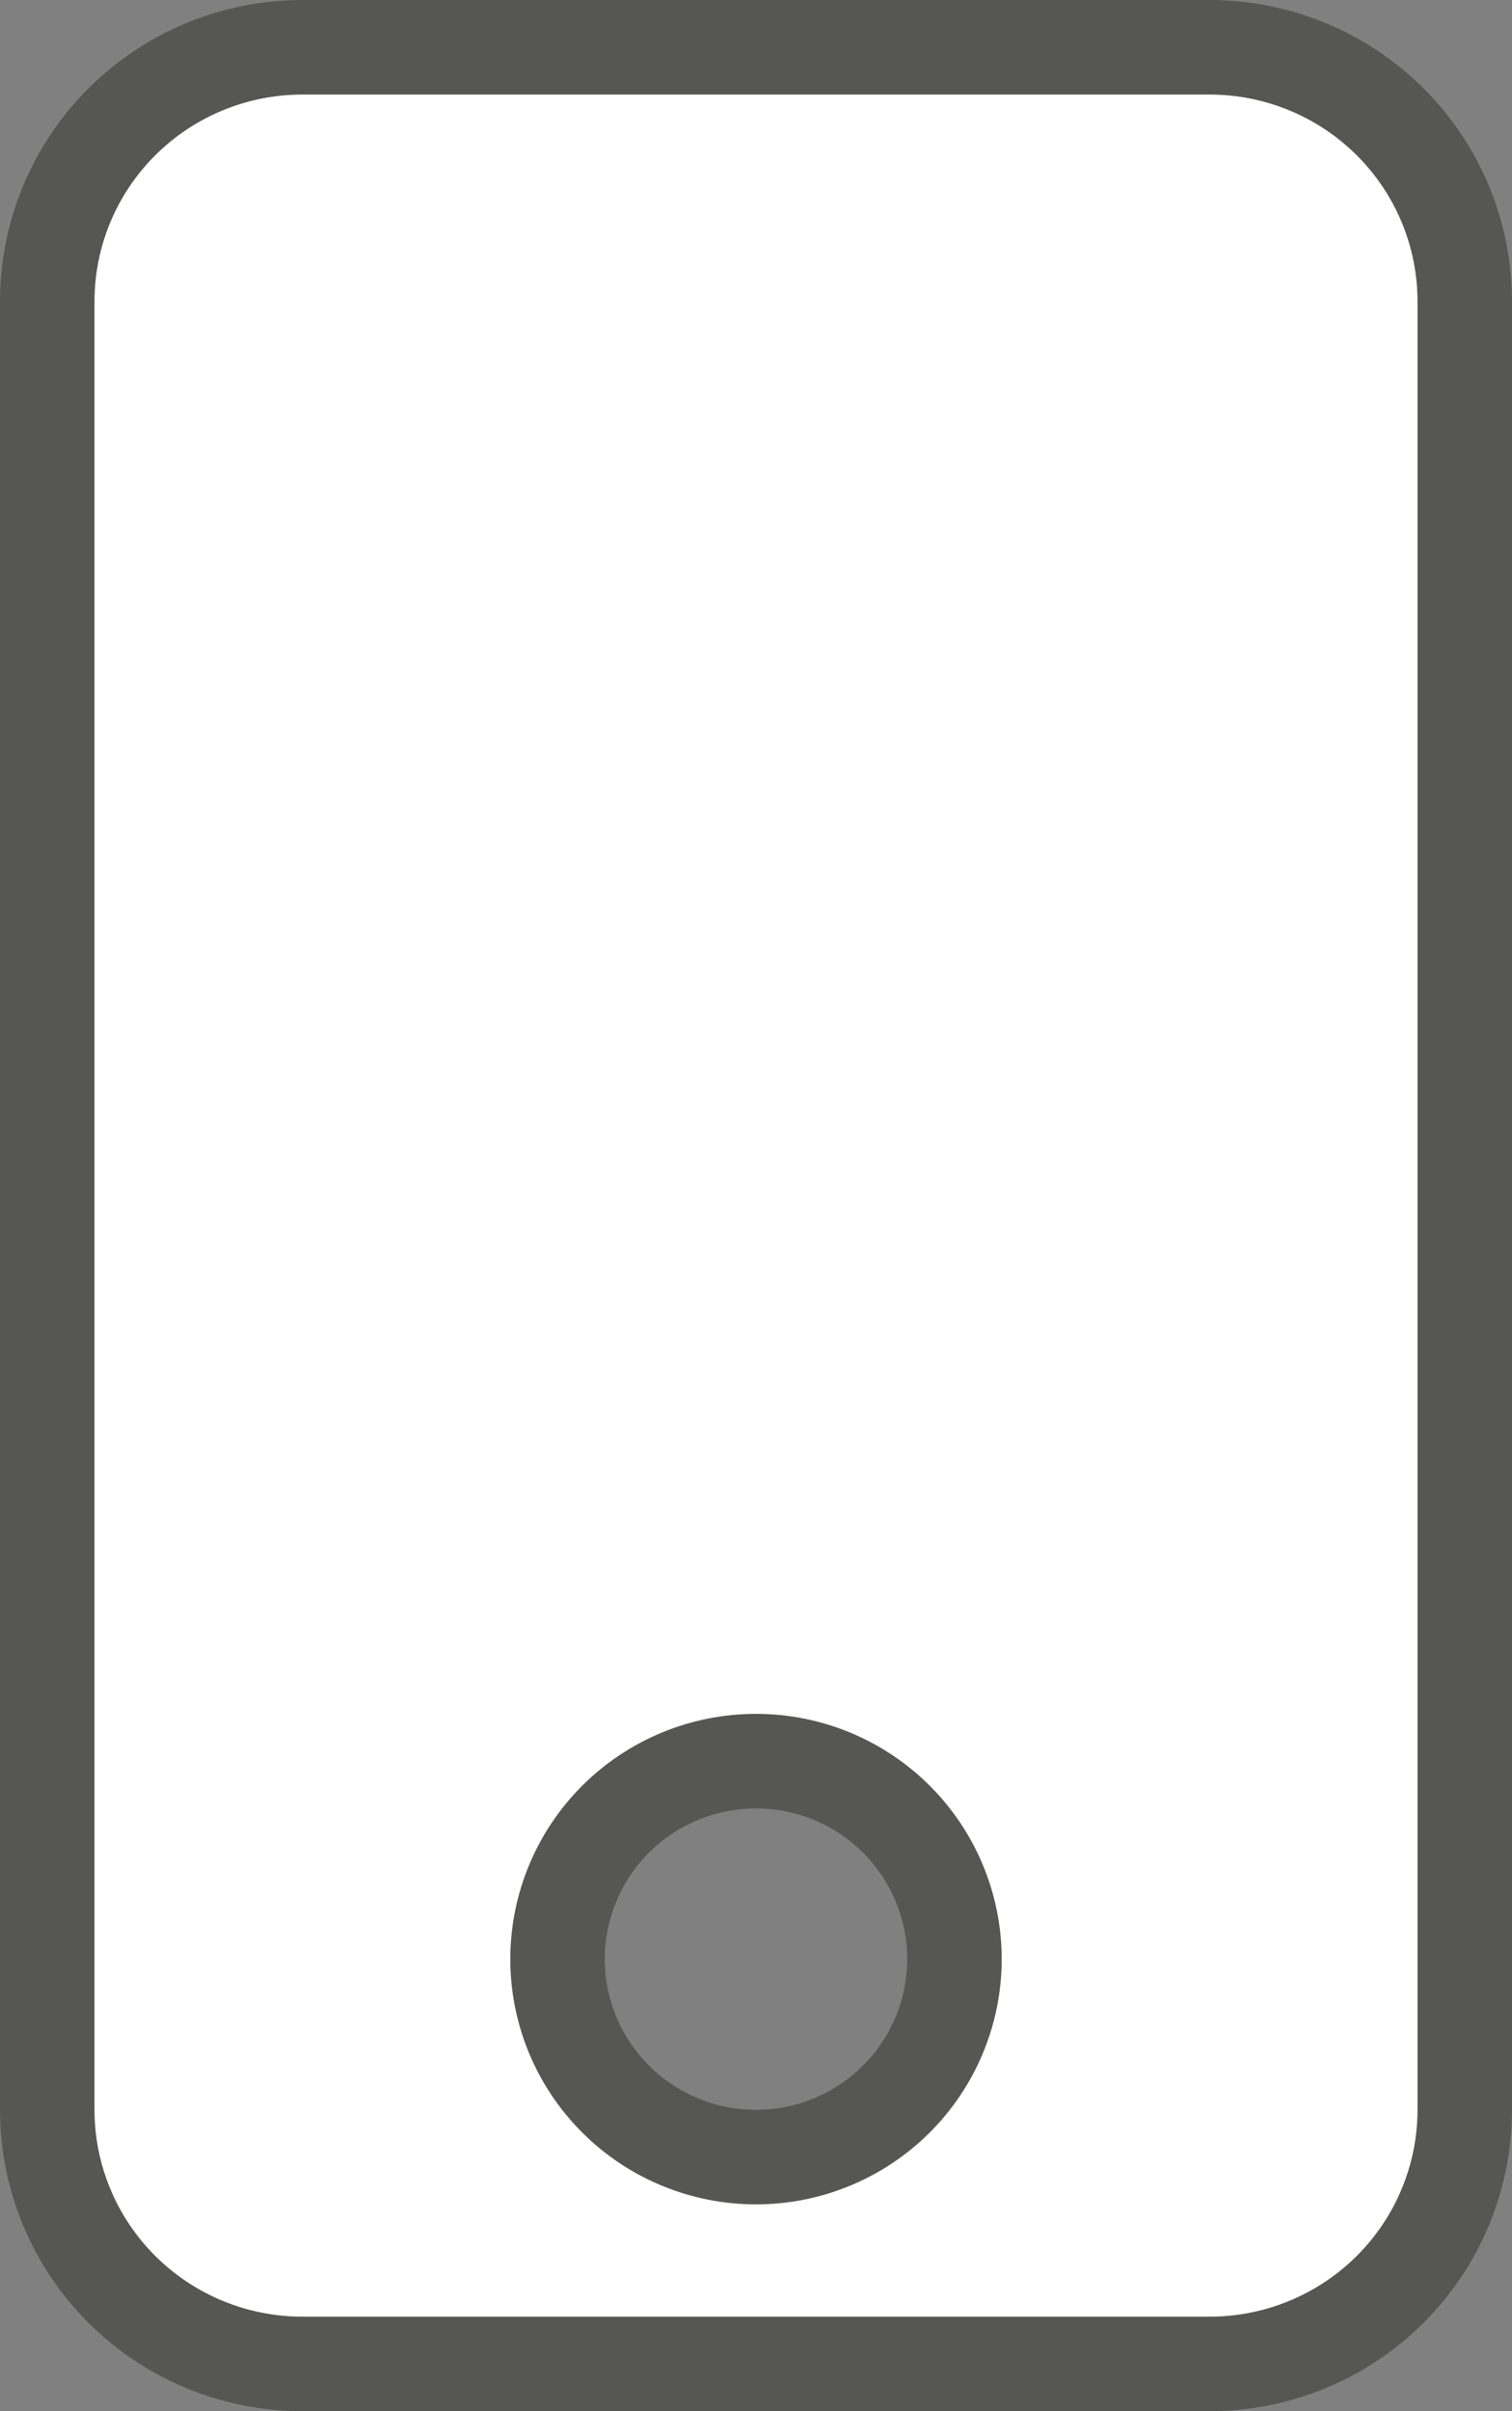 <?xml version="1.0" encoding="UTF-8"?> <svg xmlns="http://www.w3.org/2000/svg" width="32" height="51" viewBox="0 0 32 51" fill="none"><rect x="0" y="0" width="32" height="51" fill="#808080" stroke="none"/> <path d="M1 6.375C1 4.951 1.568 3.584 2.58 2.576C3.593 1.567 4.967 1 6.4 1H25.6C27.033 1 28.407 1.567 29.42 2.576C30.432 3.584 31 4.951 31 6.375V44.625C31 46.049 30.432 47.416 29.42 48.424C28.407 49.433 27.033 50 25.6 50H6.4C4.967 50 3.593 49.433 2.58 48.424C1.568 47.416 1 46.049 1 44.625V6.375ZM20.2 41.438C20.2 40.326 19.756 39.26 18.968 38.475C18.18 37.69 17.113 37.25 16 37.25C14.887 37.25 13.819 37.69 13.031 38.475C12.243 39.26 11.8 40.326 11.8 41.438C11.8 42.549 12.243 43.615 13.031 44.4C13.819 45.185 14.887 45.625 16 45.625C17.113 45.625 18.18 45.185 18.968 44.4C19.756 43.615 20.2 42.549 20.2 41.438Z" fill="white" stroke="#565654" stroke-width="2"></path> </svg> 
